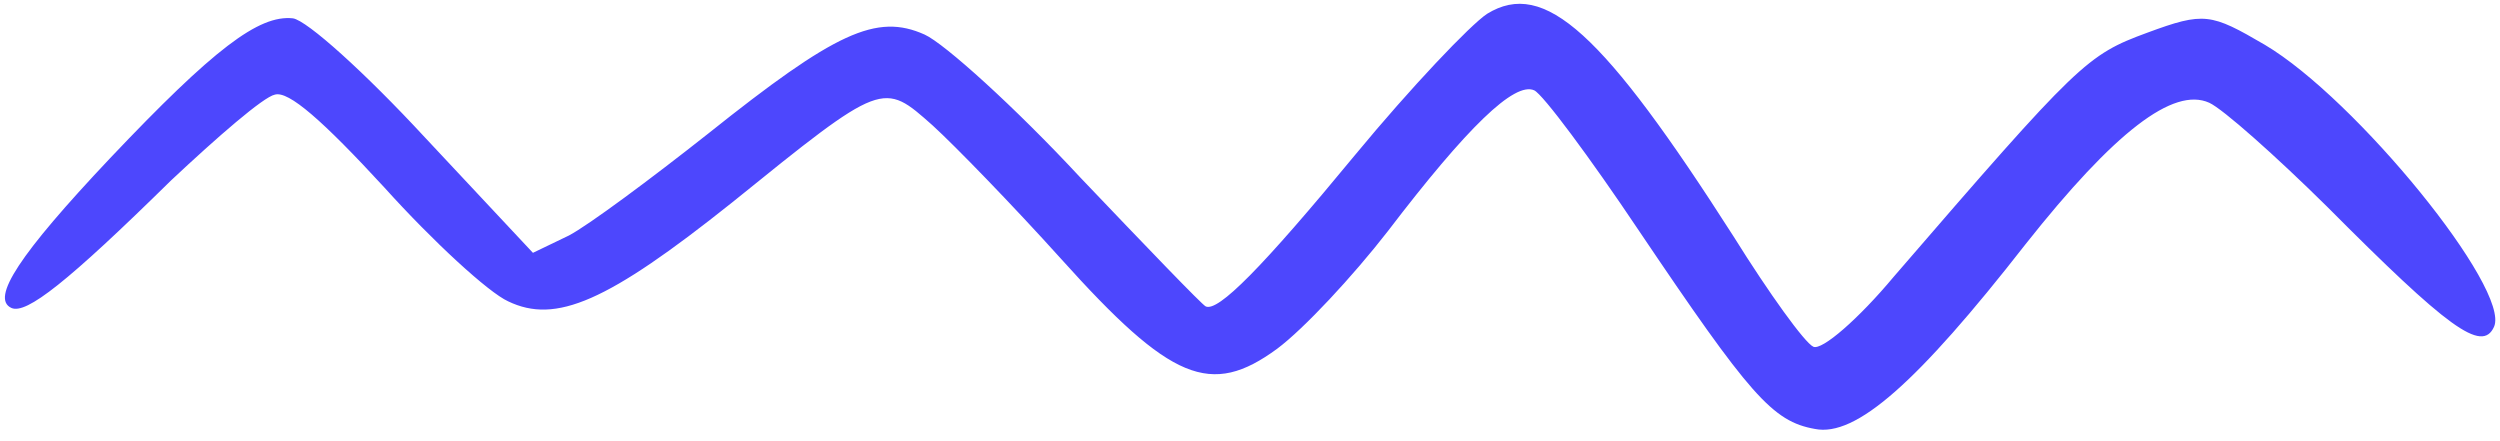 <svg xmlns="http://www.w3.org/2000/svg" width="136" height="24" viewBox="0 0 136 24" fill="none"><path d="M116.812 1.779C113.524 2.993 113.116 3.363 103.022 15.052C101.1 17.354 99.116 19.075 98.647 18.863C98.177 18.652 96.24 15.961 94.318 12.881C87.212 1.772 84.017 -1.168 80.895 0.753C79.973 1.367 76.758 4.751 73.753 8.386C68.61 14.623 66.264 16.972 65.593 16.67C65.391 16.58 62.314 13.376 58.752 9.638C55.219 5.833 51.374 2.364 50.3 1.881C47.683 0.705 45.437 1.753 38.52 7.272C35.392 9.744 32.004 12.258 30.948 12.812L28.992 13.754L23.107 7.467C19.85 3.945 16.692 1.101 15.932 0.997C14.085 0.8 11.648 2.633 5.968 8.628C1.039 13.853 -0.518 16.24 0.623 16.753C1.428 17.114 3.672 15.353 9.308 9.813C11.818 7.458 14.336 5.266 14.954 5.148C15.698 4.928 17.549 6.552 20.91 10.2C23.547 13.126 26.571 15.91 27.645 16.393C30.232 17.635 33.029 16.438 39.819 11.021C48.059 4.356 48.029 4.422 50.739 6.827C51.941 7.922 55.085 11.155 57.722 14.082C63.691 20.723 65.868 21.622 69.479 18.971C70.935 17.884 73.586 15.039 75.5 12.575C79.818 6.917 82.387 4.431 83.461 4.914C83.93 5.125 86.494 8.573 89.149 12.537C95.199 21.509 96.417 22.927 98.734 23.335C100.954 23.779 104.289 20.846 110.188 13.287C115.04 7.157 118.235 4.714 120.181 5.589C120.919 5.921 123.801 8.483 126.594 11.242C133.15 17.83 135.024 19.226 135.675 17.778C136.592 15.736 128.178 5.385 123.21 2.439C120.272 0.722 119.906 0.637 116.812 1.779Z" fill="#4D47FD"></path></svg>
